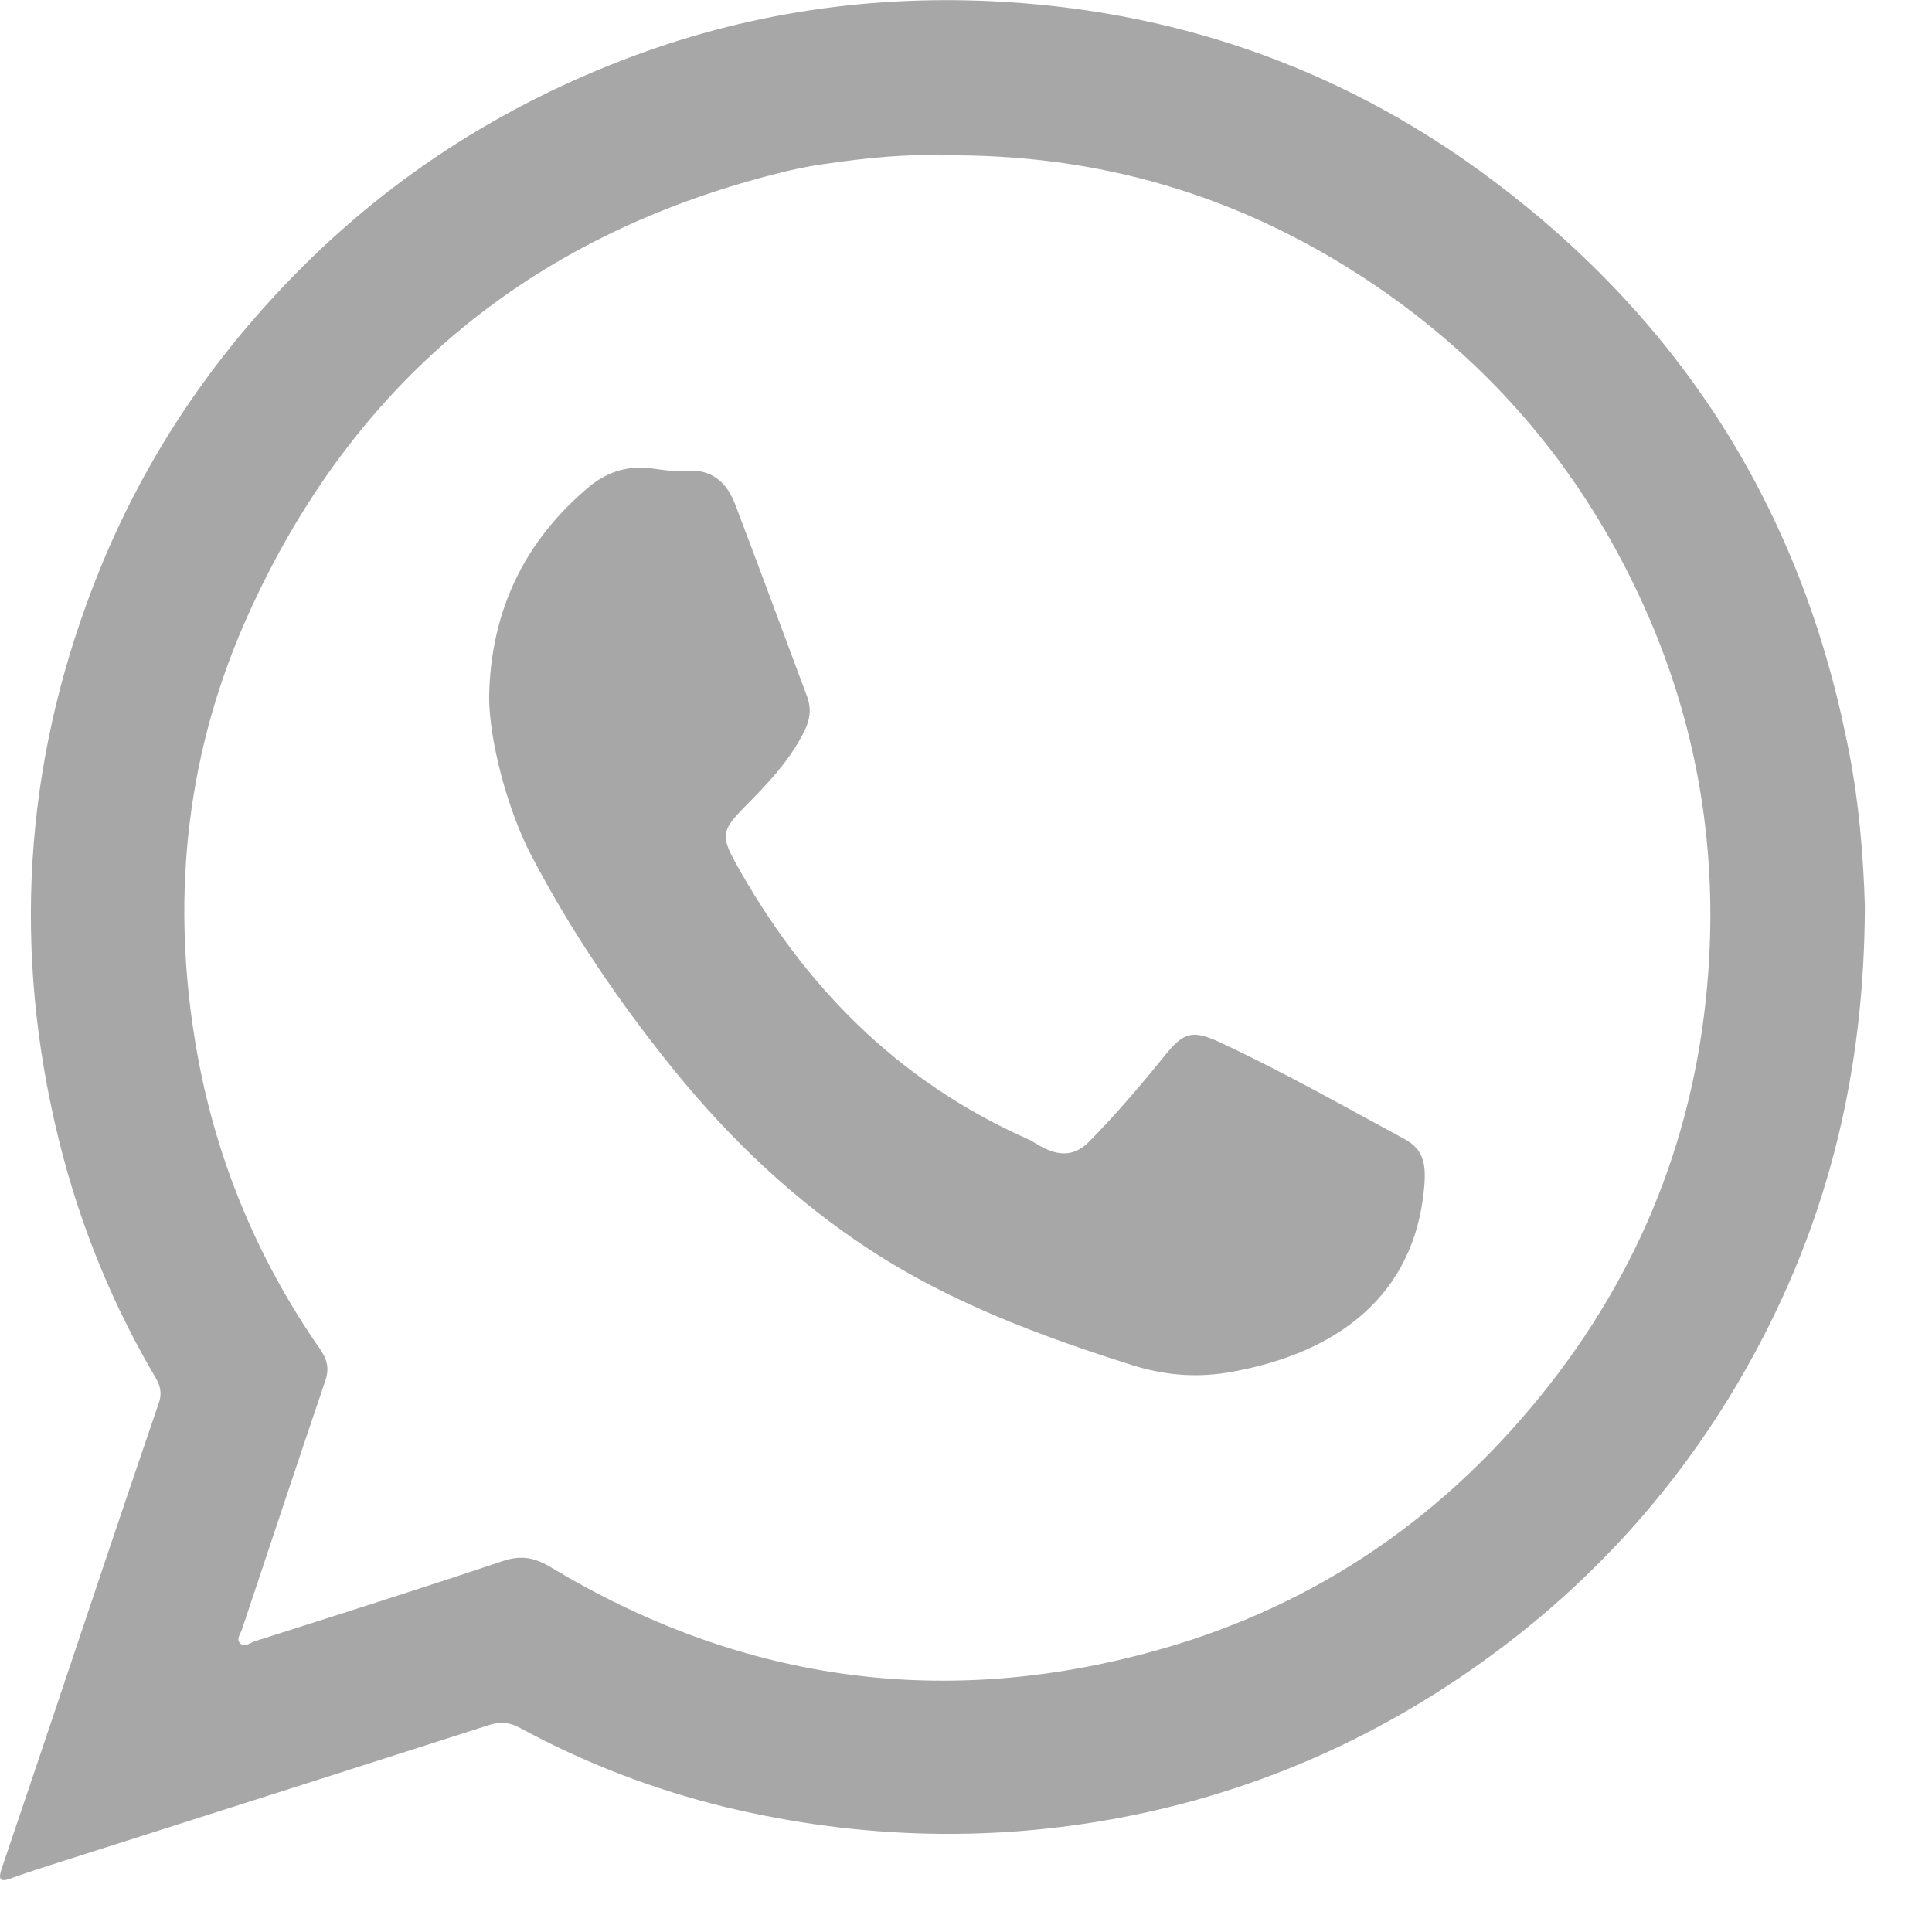 <svg width="24" height="24" xmlns="http://www.w3.org/2000/svg">
<g>
	<path fill="#A7A7A7" d="M23.166,11.25c-0.004,2.039-0.447,3.838-1.342,5.51c-0.844,1.578-2.006,2.893-3.471,3.928
		c-1.285,0.909-2.693,1.531-4.234,1.852c-1.705,0.354-3.41,0.314-5.1-0.09c-0.895-0.217-1.752-0.547-2.557-0.984
		c-0.137-0.075-0.254-0.08-0.4-0.033c-1.775,0.57-3.551,1.135-5.327,1.701c-0.203,0.065-0.4,0.127-0.603,0.201
		c-0.141,0.053-0.15,0-0.113-0.117c0.207-0.607,0.41-1.215,0.617-1.827c0.443-1.323,0.886-2.647,1.338-3.966
		c0.061-0.174-0.028-0.287-0.099-0.41c-0.556-0.965-0.951-1.992-1.196-3.074c-0.532-2.336-0.344-4.625,0.551-6.843
		c0.518-1.281,1.257-2.43,2.204-3.448c1.206-1.3,2.632-2.256,4.281-2.896c1.54-0.598,3.132-0.829,4.771-0.73
		c2.248,0.137,4.291,0.881,6.085,2.237c2.322,1.752,3.781,4.055,4.365,6.914C23.092,9.903,23.148,10.642,23.166,11.25z M11.699,1.93
		c-0.438-0.019-0.951,0.033-1.465,0.108c-0.202,0.028-0.399,0.07-0.598,0.122C6.575,2.938,4.375,4.765,3.08,7.642
		c-0.749,1.663-0.951,3.419-0.668,5.218c0.221,1.423,0.749,2.731,1.573,3.913c0.089,0.133,0.104,0.246,0.052,0.392
		c-0.348,1.022-0.688,2.049-1.031,3.075c-0.019,0.057-0.075,0.123-0.023,0.174c0.052,0.057,0.118-0.004,0.174-0.023
		c1.031-0.329,2.063-0.654,3.084-0.998c0.236-0.08,0.405-0.043,0.608,0.08c2.312,1.39,4.785,1.757,7.388,1.064
		c1.979-0.523,3.607-1.602,4.898-3.193c1.248-1.539,1.945-3.301,2.086-5.27c0.109-1.512-0.127-2.981-0.729-4.385
		c-0.76-1.766-1.941-3.179-3.537-4.229C15.391,2.434,13.662,1.906,11.699,1.93z"/>
	<path fill="#A7A7A7" d="M6.076,8.655c0.019-1.06,0.433-1.931,1.243-2.609C7.55,5.853,7.828,5.772,8.134,5.824
		c0.132,0.019,0.268,0.038,0.396,0.024c0.32-0.024,0.504,0.155,0.603,0.419c0.302,0.791,0.594,1.587,0.89,2.378
		c0.057,0.15,0.043,0.287-0.027,0.429C9.81,9.456,9.518,9.752,9.226,10.049c-0.254,0.259-0.268,0.344-0.094,0.659
		c0.843,1.526,2.006,2.713,3.617,3.434c0.08,0.032,0.151,0.089,0.227,0.122c0.203,0.1,0.386,0.09,0.556-0.084
		c0.328-0.335,0.635-0.693,0.932-1.061c0.23-0.287,0.34-0.329,0.664-0.183c0.791,0.366,1.545,0.796,2.313,1.21
		c0.254,0.137,0.283,0.324,0.244,0.668c-0.154,1.399-1.225,2.035-2.443,2.238c-0.41,0.065-0.797,0.027-1.182-0.095
		c-1.13-0.358-2.242-0.772-3.241-1.423c-0.933-0.607-1.733-1.365-2.435-2.227c-0.683-0.844-1.291-1.734-1.794-2.699
		C6.306,10.058,6.076,9.201,6.076,8.655z"/>
</g>
</svg>

